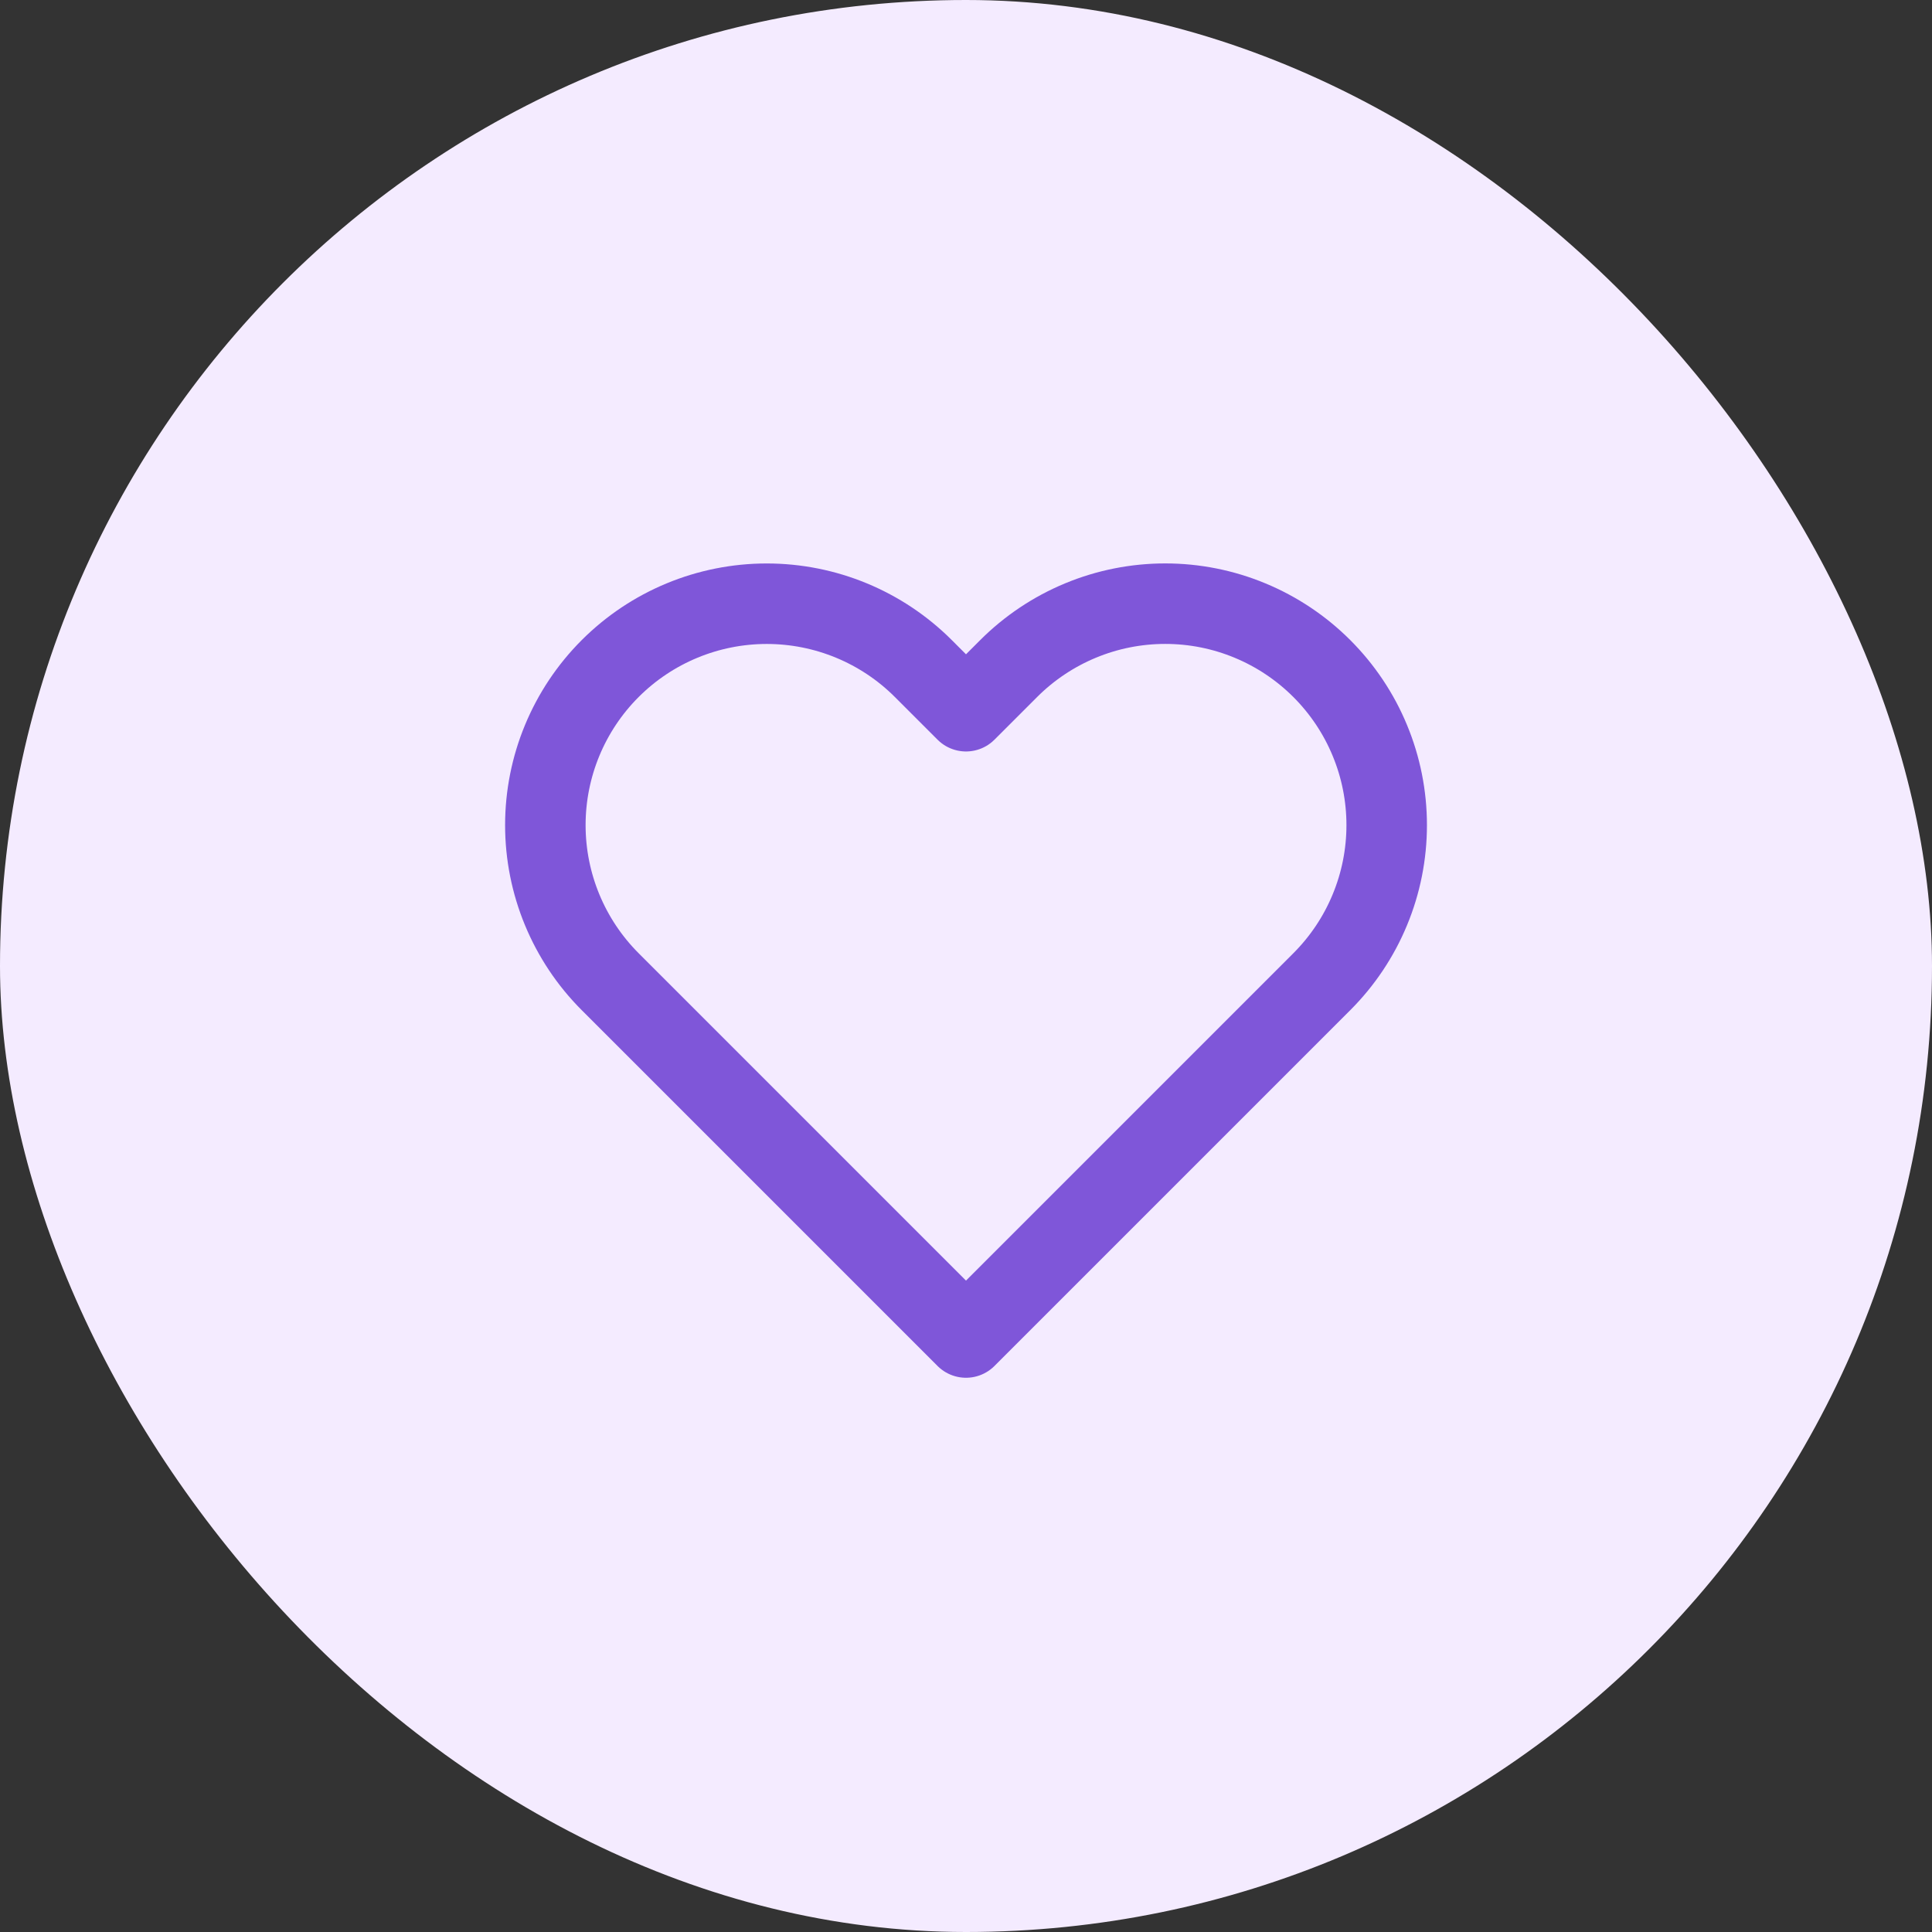 <svg width="48" height="48" viewBox="0 0 48 48" fill="none" xmlns="http://www.w3.org/2000/svg">
<rect x="0" y="0" width="48" height="48" fill="#333333" stroke="none"/>
<rect width="48" height="48" rx="24" fill="#F4EBFF"/>
<path d="M32.84 16.61C32.329 16.099 31.723 15.694 31.055 15.417C30.388 15.14 29.673 14.998 28.95 14.998C28.228 14.998 27.512 15.14 26.845 15.417C26.177 15.694 25.571 16.099 25.06 16.61L24 17.67L22.94 16.61C21.908 15.578 20.509 14.999 19.05 14.999C17.591 14.999 16.192 15.578 15.16 16.61C14.128 17.642 13.549 19.041 13.549 20.5C13.549 21.959 14.128 23.358 15.16 24.39L16.22 25.45L24 33.23L31.78 25.45L32.84 24.39C33.351 23.879 33.757 23.273 34.033 22.605C34.31 21.938 34.452 21.223 34.452 20.5C34.452 19.777 34.31 19.062 34.033 18.395C33.757 17.727 33.351 17.121 32.84 16.61V16.61Z" stroke="#7F56D9" stroke-width="2" stroke-linecap="round" stroke-linejoin="round"/>
</svg>
